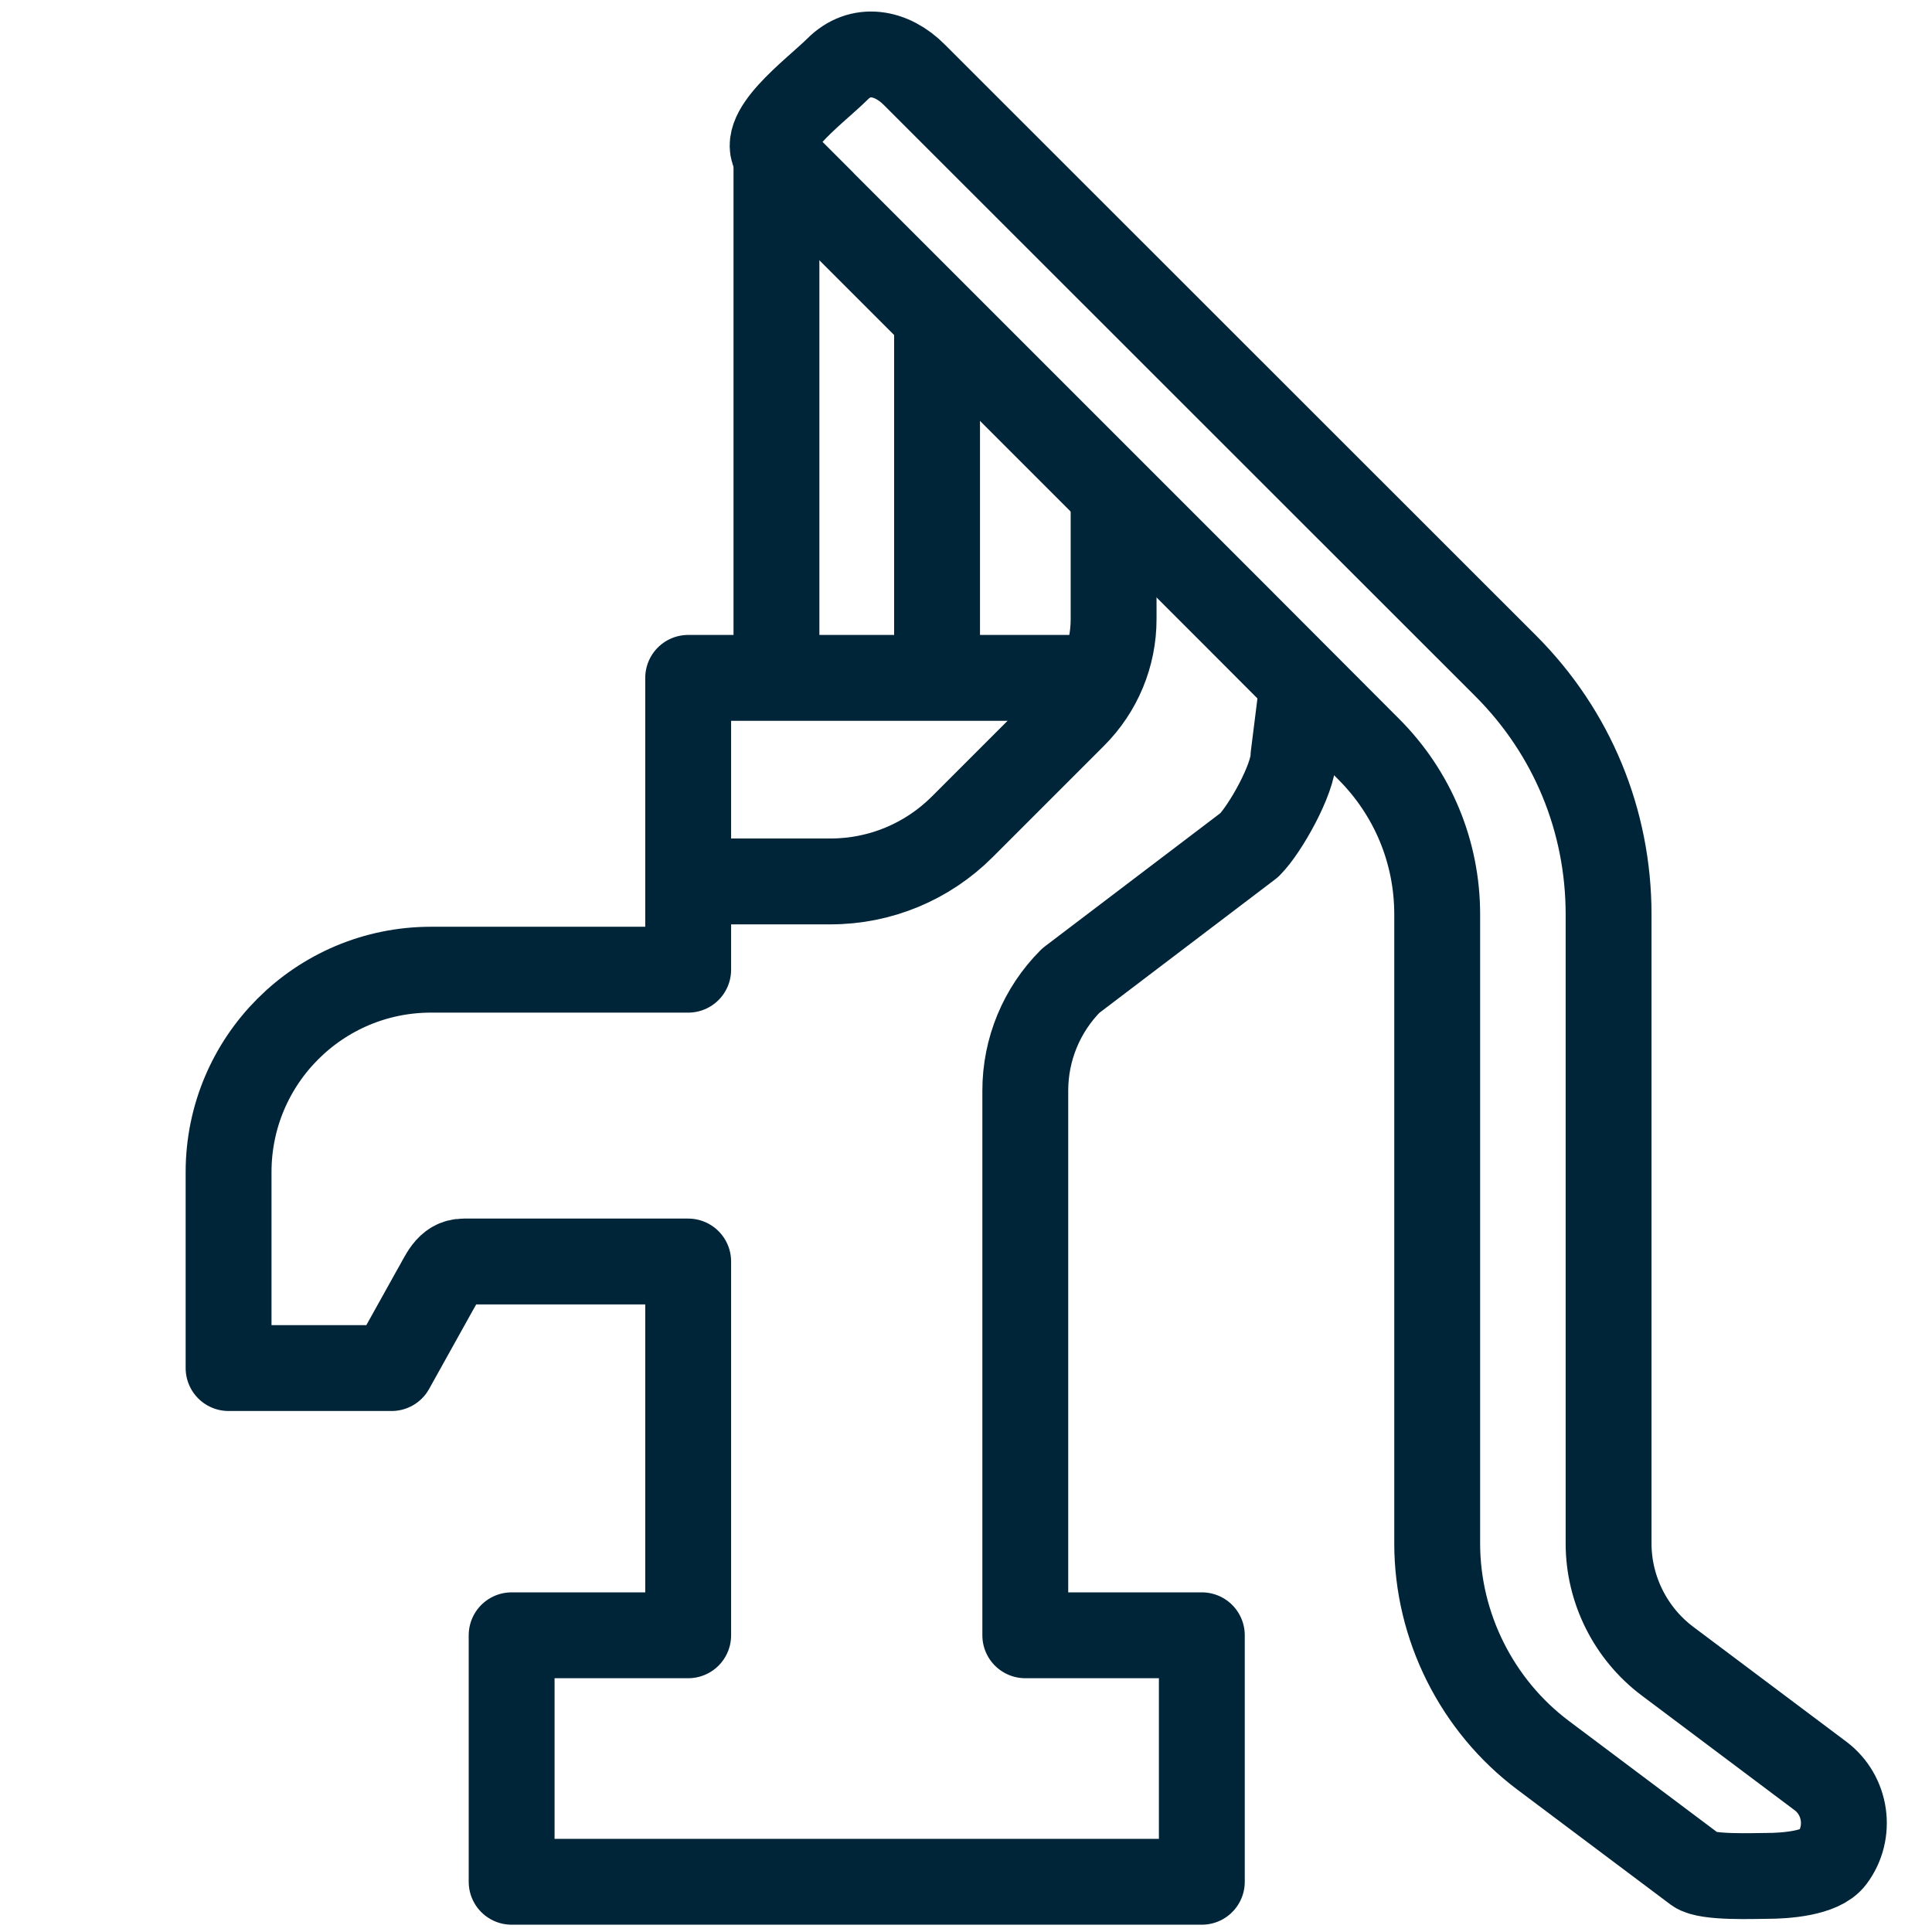<?xml version="1.0" encoding="UTF-8"?><svg id="Layer_1" xmlns="http://www.w3.org/2000/svg" width="45" height="45" viewBox="0 0 45 45"><defs><style>.cls-1{stroke-linecap:round;}.cls-1,.cls-2{fill:none;stroke:#002539;stroke-linejoin:round;stroke-width:2px;}</style></defs><line class="cls-2" x1="21.826" y1="15.789" x2="21.826" y2="7.51"/><line class="cls-2" x1="18.085" y1="3.468" x2="18.085" y2="15.789"/><path class="cls-2" d="M19.147,4.707l-1.028-1.028c-.541-.534,.842-1.53,1.383-2.065,.534-.541,1.266-.409,1.8,.133l13.767,13.761c1.549,1.549,2.398,3.605,2.398,5.791v14.651c0,1.076,.514,2.097,1.371,2.741l3.563,2.673c.603,.452,.726,1.316,.274,1.919-.267,.356-1.104,.41-1.522,.41-.288,0-1.401,.049-1.648-.136l-3.563-2.673c-1.542-1.158-2.467-3.002-2.467-4.934v-14.651c0-1.453-.569-2.823-1.597-3.851l-3.139-3.146-2.741-2.741-4.112-4.112-2.741-2.741Z"/><path class="cls-2" d="M16.029,20.53h3.319c1.148,0,2.248-.456,3.06-1.267l1.474-1.474,1.129-1.129c.593-.593,.927-1.398,.927-2.237v-2.801"/><path class="cls-1" d="M30.319,16.085l-.192,1.532c0,.525-.657,1.695-1.028,2.066l-4.157,3.157c-.679,.679-1.061,1.6-1.061,2.561v12.688h4.112v5.741H11.917v-5.741h4.112v-8.706h-5.223c-.377,0-.486,.351-.685,.685l-1,1.797h-3.797v-4.564c0-2.604,2.111-4.715,4.715-4.715h5.99v-6.797h8.853"/></svg>